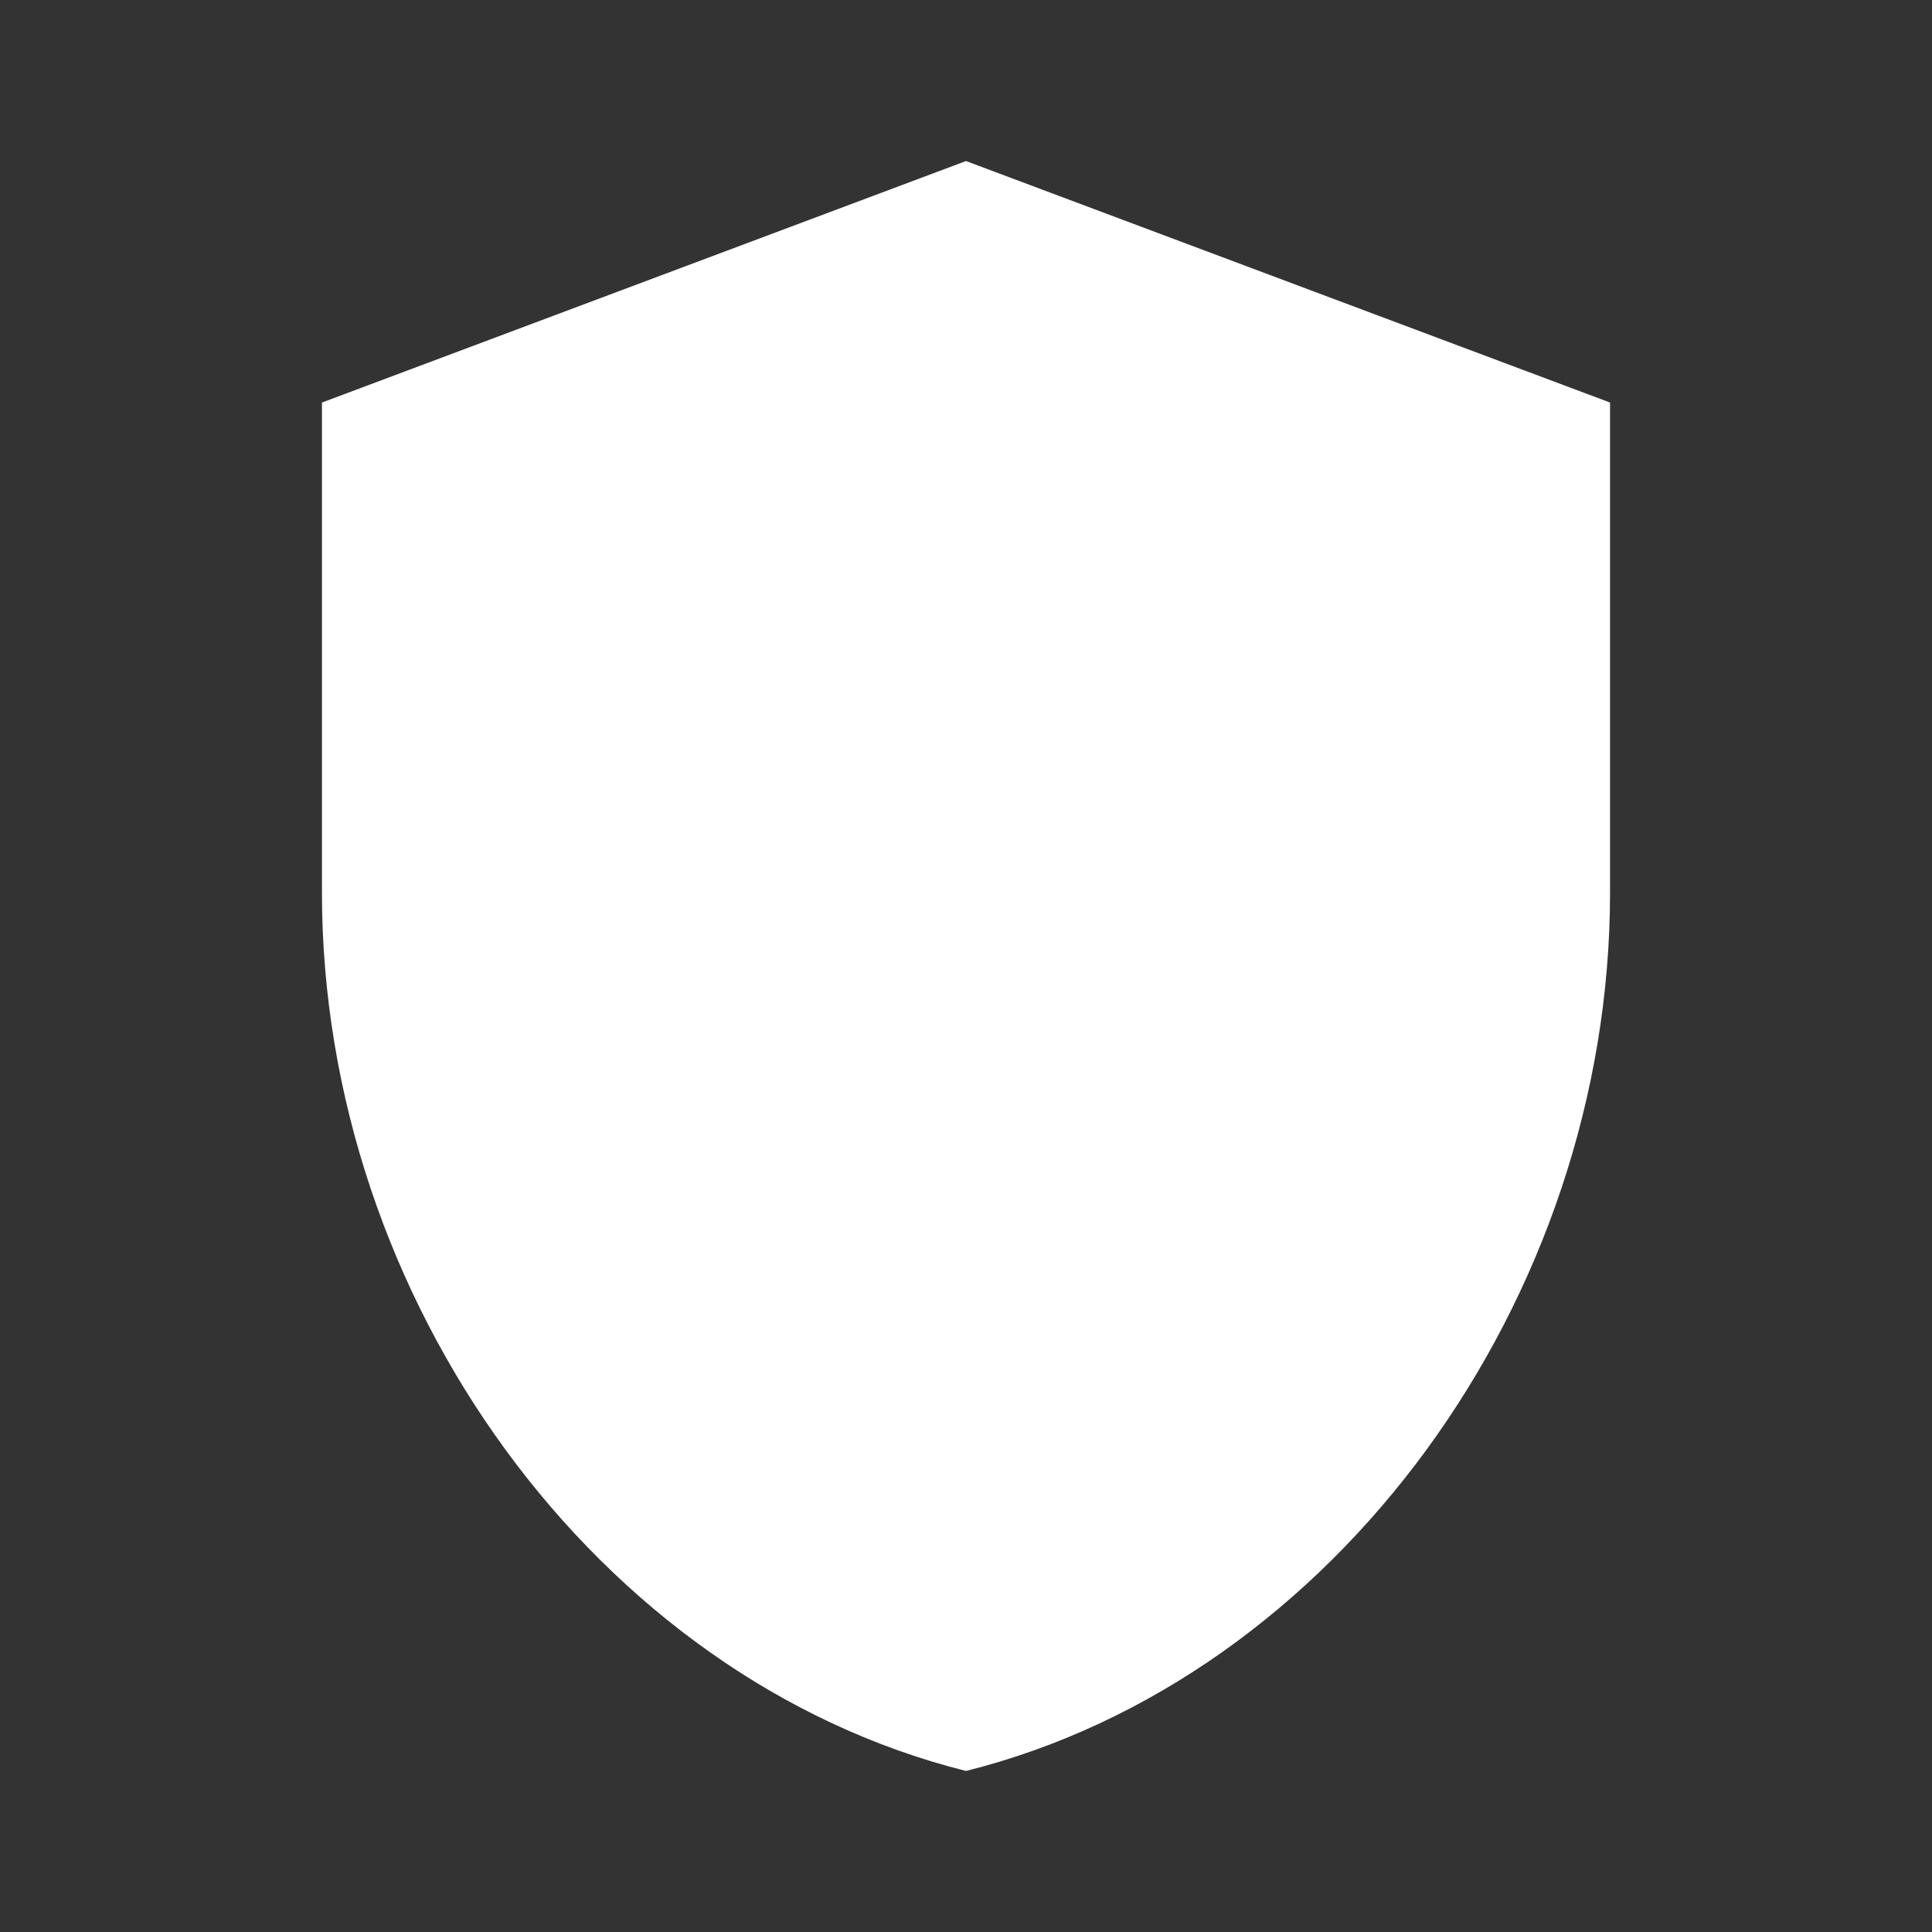 <?xml version="1.0" encoding="UTF-8"?> <svg xmlns="http://www.w3.org/2000/svg" width="17" height="17" viewBox="0 0 17 17" fill="none"><rect x="0" y="0" width="17" height="17" fill="#333333" stroke="none"/><path d="M8.5 1.417L2.833 3.542V7.856C2.833 11.433 5.249 14.769 8.5 15.583C11.751 14.769 14.167 11.433 14.167 7.856V3.542L8.5 1.417Z" fill="white"></path></svg> 